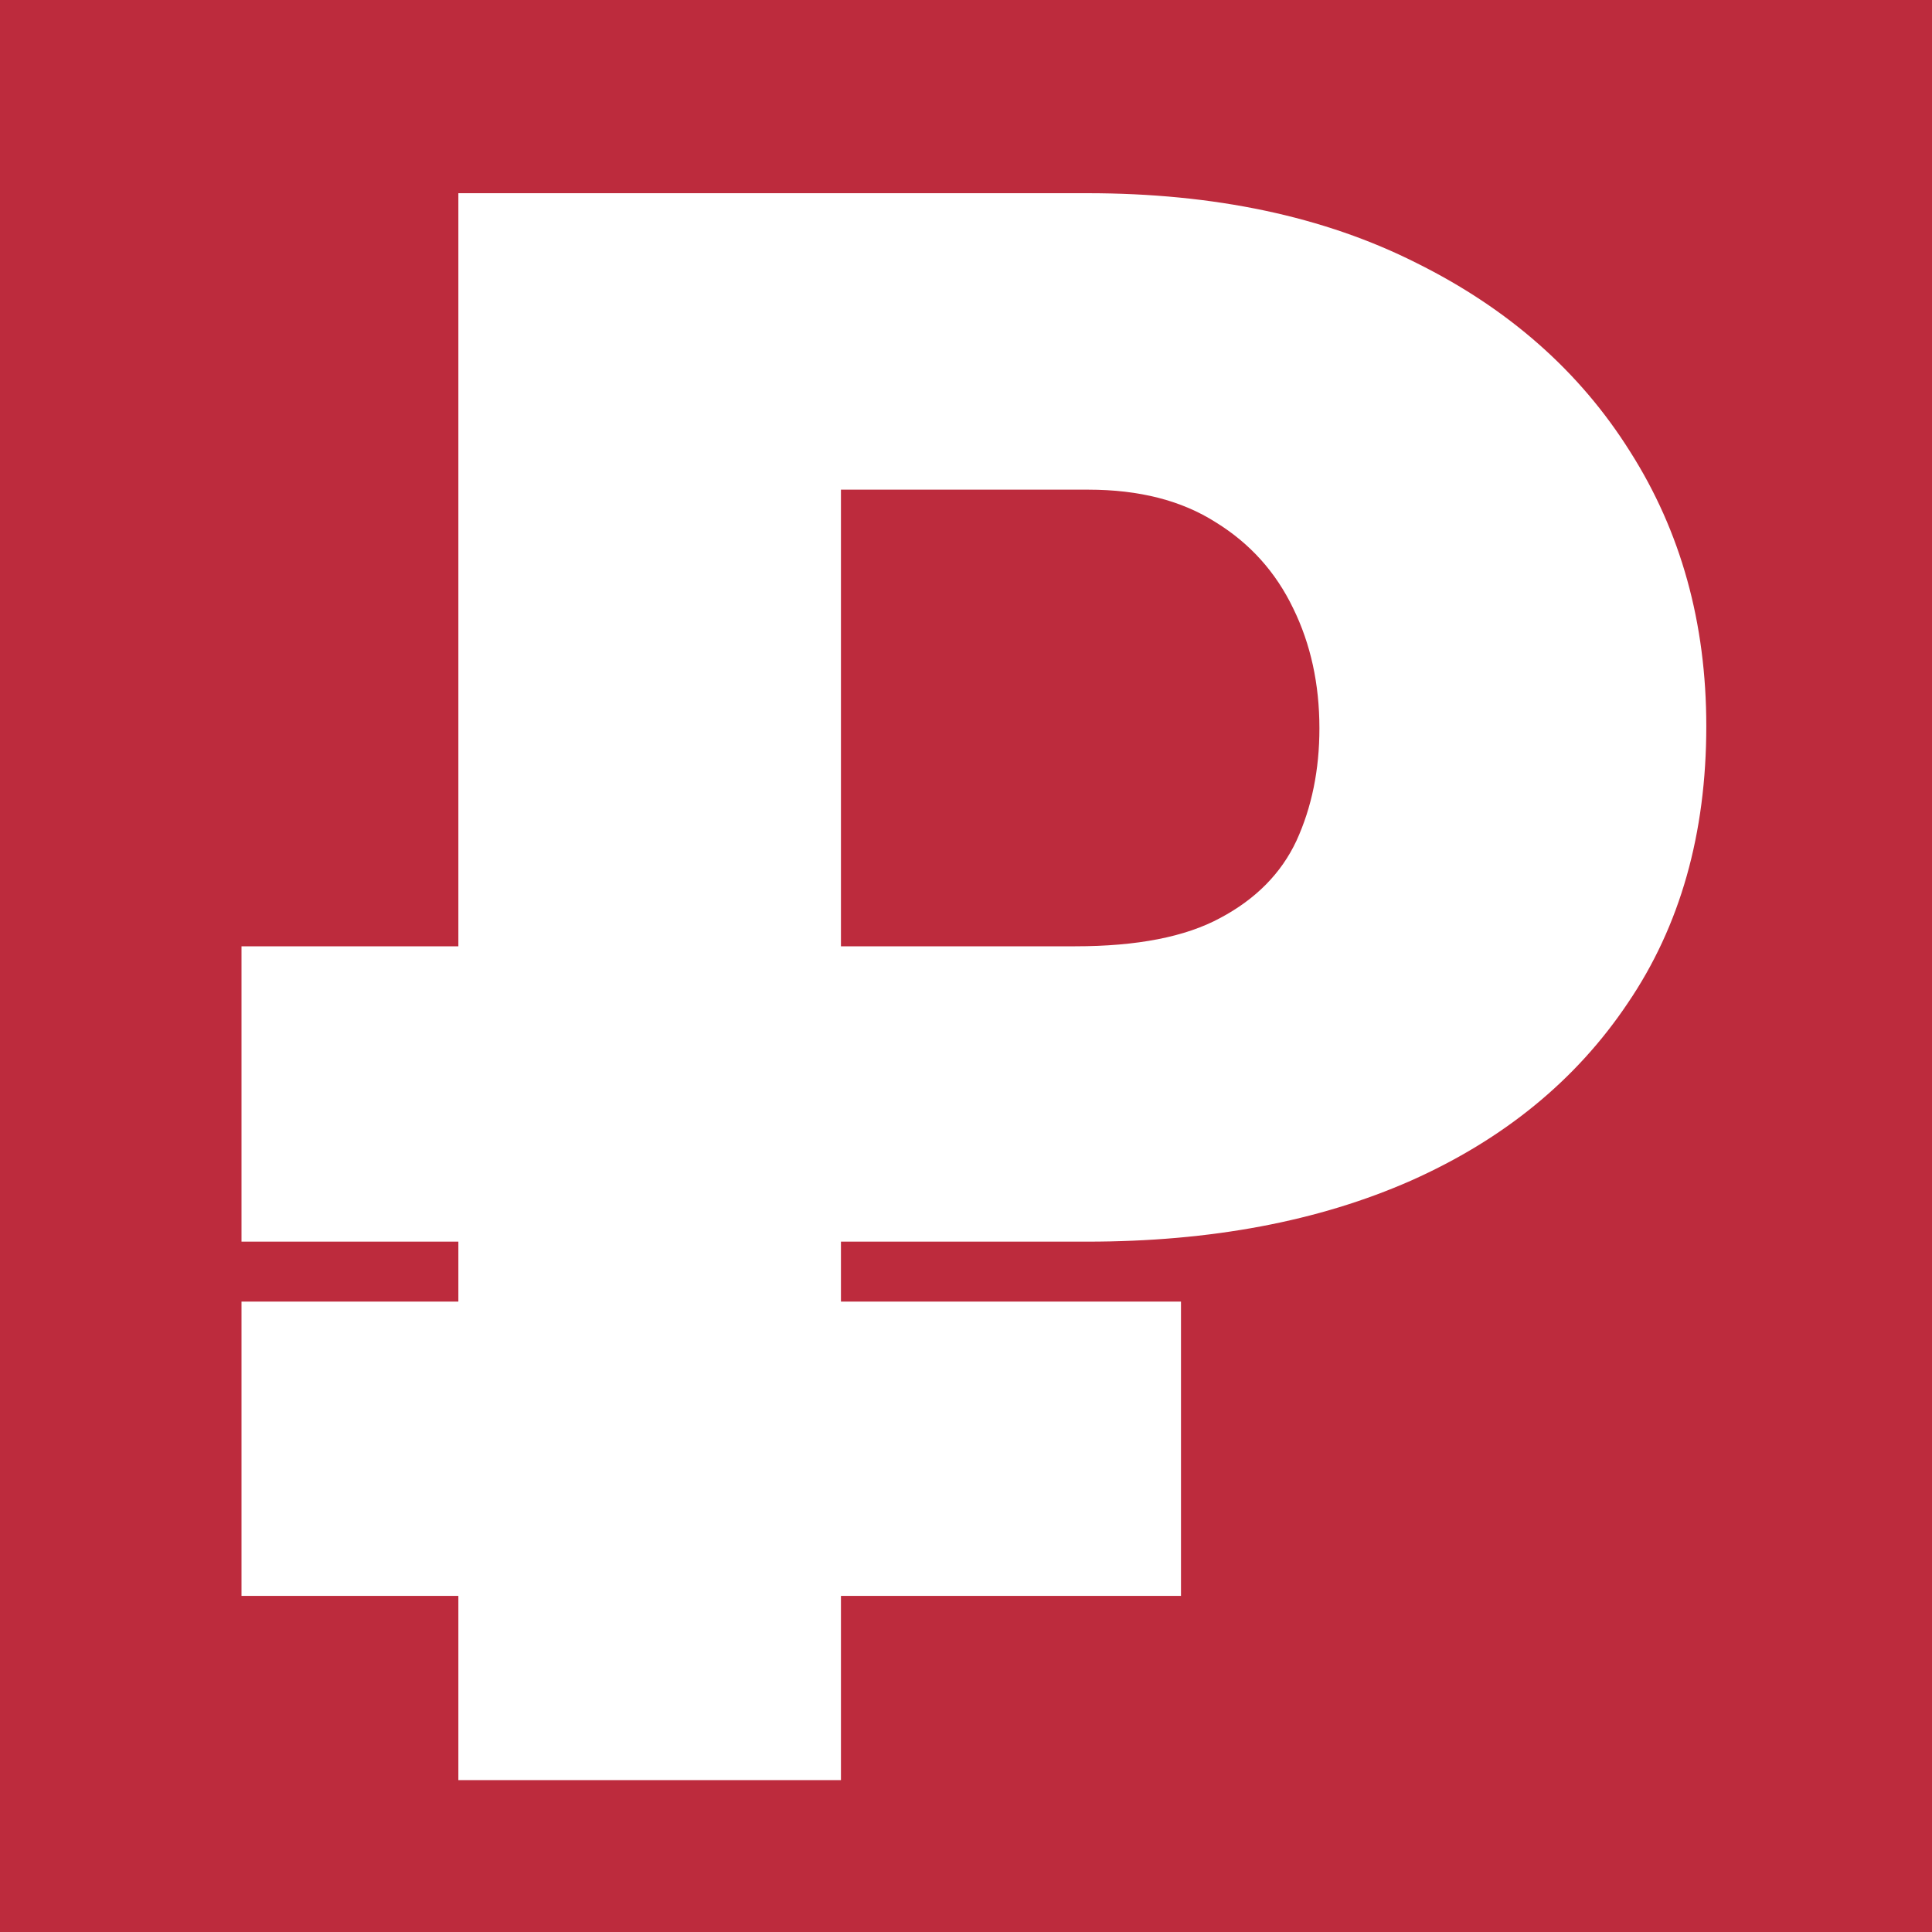 <svg width="40" height="40" viewBox="0 0 40 40" fill="none" xmlns="http://www.w3.org/2000/svg">
<rect width="40" height="40" fill="#BD2B3D"/>
<path d="M22.51 25.707H5V19.592H22.262C23.541 19.592 24.541 19.397 25.263 19.006C26 18.614 26.527 18.081 26.843 17.404C27.159 16.712 27.317 15.937 27.317 15.079C27.317 14.162 27.136 13.334 26.775 12.597C26.414 11.845 25.88 11.251 25.173 10.815C24.466 10.363 23.586 10.138 22.533 10.138H17.411V36.855H9.49V4H22.51C25.143 4 27.415 4.481 29.325 5.444C31.235 6.392 32.71 7.693 33.748 9.348C34.801 11.003 35.327 12.898 35.327 15.034C35.327 17.261 34.786 19.171 33.703 20.766C32.635 22.36 31.138 23.586 29.212 24.444C27.302 25.286 25.068 25.707 22.51 25.707ZM24.451 26.948V33.041H5V26.948H24.451Z" fill="white"/>
</svg>
